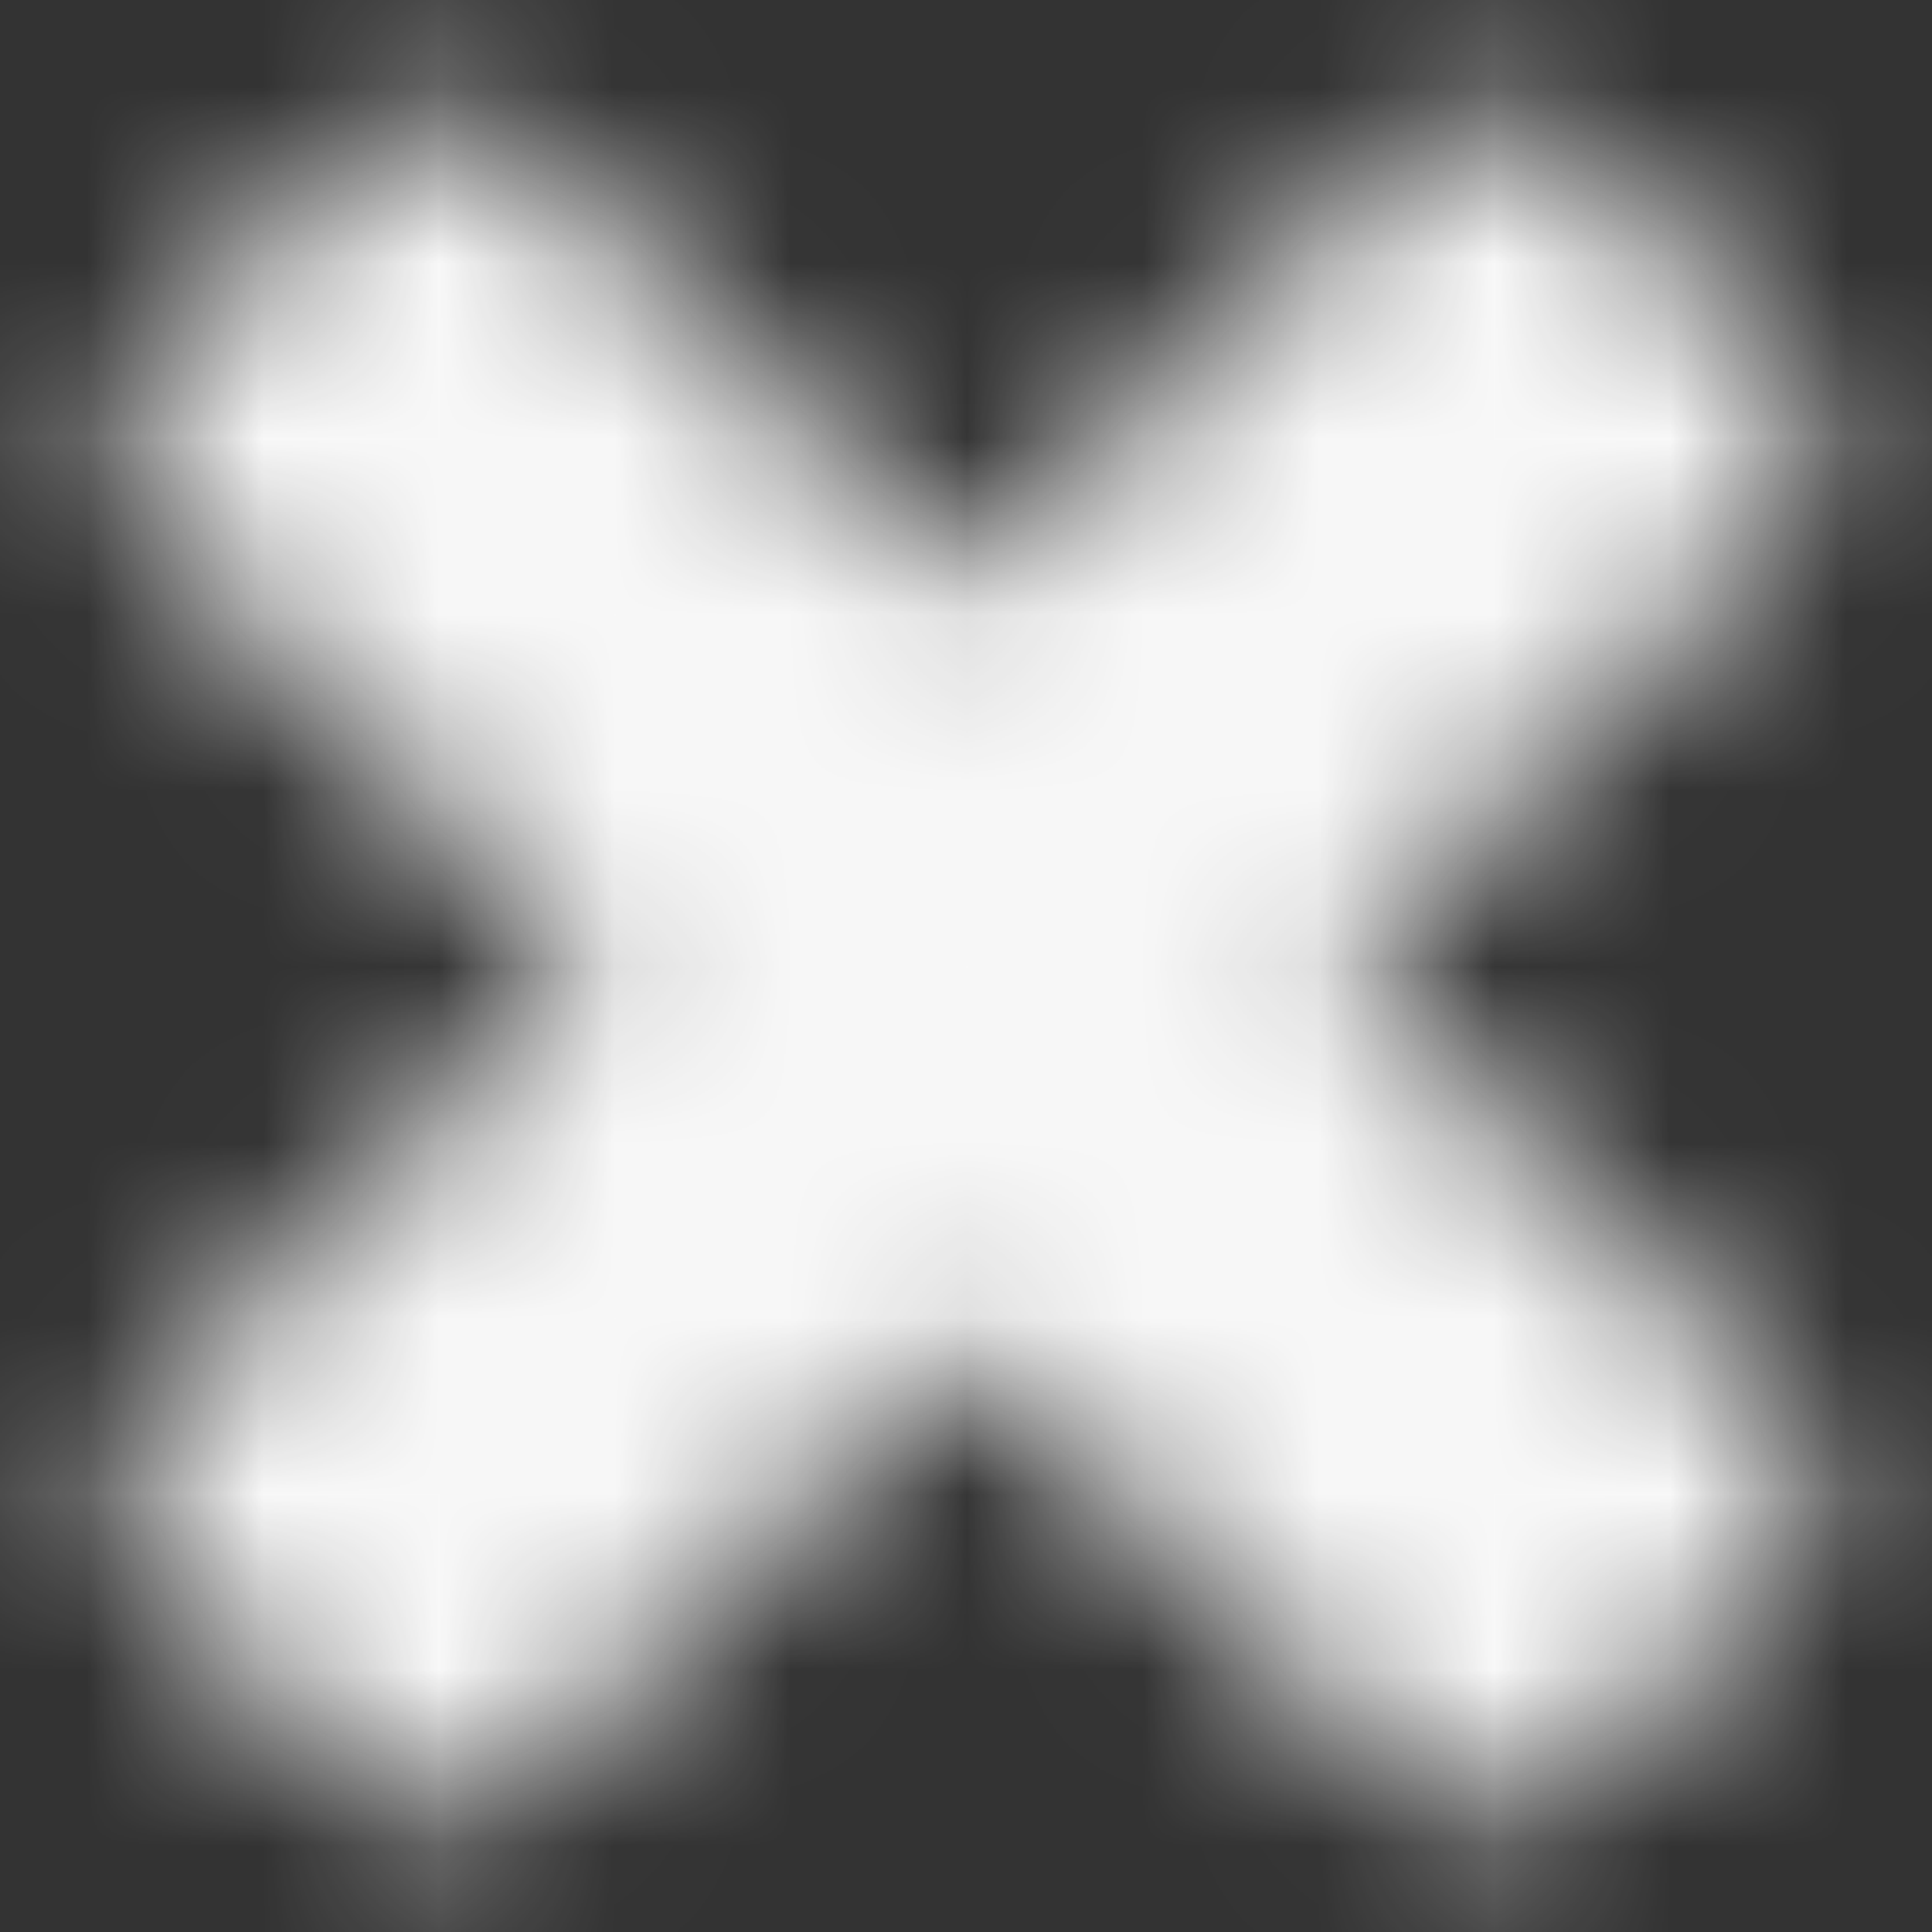 <svg width="11" height="11" viewBox="0 0 11 11" fill="none" xmlns="http://www.w3.org/2000/svg">
<rect x="0" y="0" width="11" height="11" fill="#333333" stroke="none"/>
<mask id="mask0_207_7961" style="mask-type:alpha" maskUnits="userSpaceOnUse" x="0" y="0" width="11" height="11">
<path fill-rule="evenodd" clip-rule="evenodd" d="M1.375 2.521L2.521 1.375L5.5 4.354L8.479 1.375L9.625 2.521L6.646 5.5L9.625 8.479L8.479 9.625L5.5 6.646L2.521 9.625L1.375 8.479L4.354 5.5L1.375 2.521Z" fill="white" stroke="white" stroke-width="1.417" stroke-linecap="round" stroke-linejoin="round"/>
</mask>
<g mask="url(#mask0_207_7961)">
<path d="M0 0H11V11H0V0Z" fill="#F8F8F8"/>
</g>
</svg>
